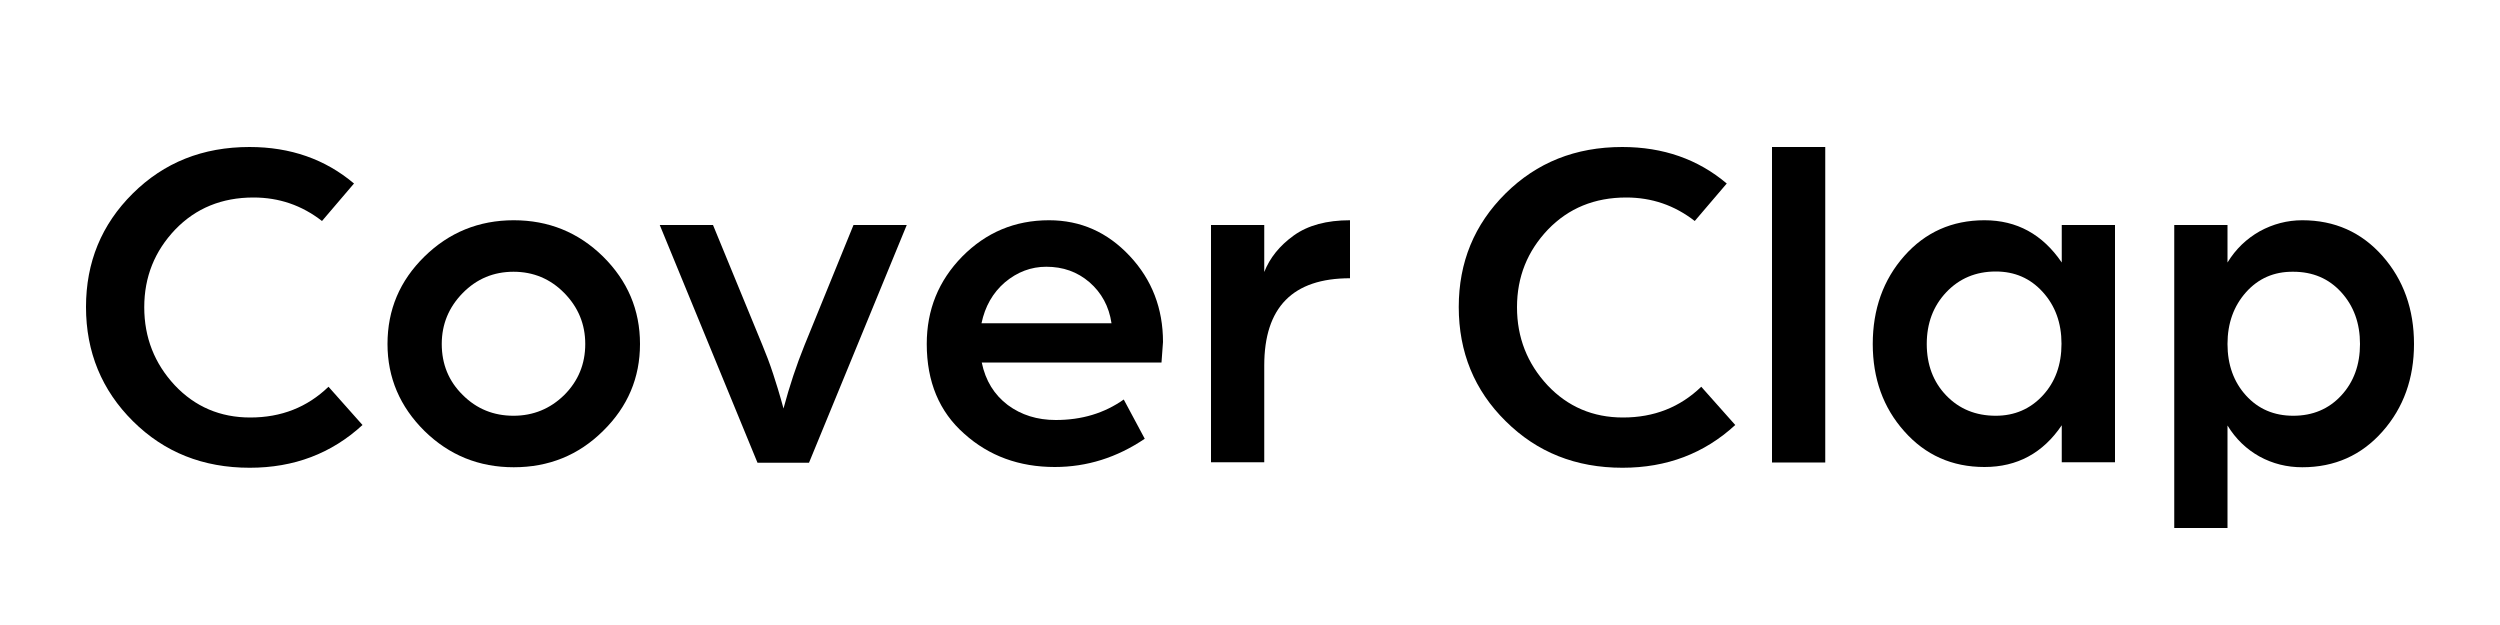 <?xml version="1.0" encoding="utf-8"?>
<!-- Generator: Adobe Illustrator 17.1.0, SVG Export Plug-In . SVG Version: 6.00 Build 0)  -->
<!DOCTYPE svg PUBLIC "-//W3C//DTD SVG 1.1//EN" "http://www.w3.org/Graphics/SVG/1.1/DTD/svg11.dtd">
<svg version="1.1" id="COVER_CLAP_LOGO" xmlns="http://www.w3.org/2000/svg" xmlns:xlink="http://www.w3.org/1999/xlink" x="0px"
	 y="0px" viewBox="0 0 1000 250" enable-background="new 0 0 1000 250" xml:space="preserve">
<g>
	<g>
		<path d="M34.4,122.8c0-17.9,6.2-33,18.7-45.4c12.5-12.4,28-18.6,46.7-18.6c16.4,0,30.3,4.9,41.8,14.6l-12.8,15
			c-8.1-6.3-17.2-9.4-27.4-9.4c-12.7,0-23.1,4.3-31.3,12.8c-8.2,8.6-12.4,18.9-12.4,31.1c0,12.1,4.1,22.5,12.2,31.2
			c8.1,8.6,18.2,12.9,30.2,12.9c12.4,0,22.8-4.1,31.3-12.3l13.6,15.3c-12.4,11.4-27.4,17.1-45.1,17.1c-18.7,0-34.2-6.2-46.7-18.6
			C40.7,156.1,34.4,140.8,34.4,122.8z"/>
		<path d="M155,137.6c0-13.7,4.9-25.3,14.8-35c9.8-9.6,21.7-14.5,35.7-14.5c13.9,0,25.8,4.8,35.7,14.5c9.8,9.7,14.8,21.3,14.8,35
			c0,13.5-4.9,25.1-14.8,34.8c-9.8,9.7-21.7,14.5-35.7,14.5c-13.9,0-25.8-4.8-35.7-14.5C160,162.7,155,151.1,155,137.6z
			 M176.7,137.6c0,8.1,2.8,14.9,8.4,20.4c5.6,5.6,12.4,8.3,20.3,8.3c7.9,0,14.7-2.8,20.3-8.3c5.6-5.6,8.4-12.4,8.4-20.4
			c0-7.9-2.8-14.7-8.4-20.4c-5.6-5.7-12.4-8.5-20.3-8.5c-7.9,0-14.7,2.8-20.3,8.5C179.5,122.9,176.7,129.7,176.7,137.6z"/>
		<path d="M303,185.1L263.9,90h21.3l19.7,47.9c1.5,3.6,3,7.5,4.4,11.8c1.4,4.3,2.4,7.6,3.1,10.1l1,3.6c2.4-9,5.2-17.4,8.4-25.3
			L341.4,90h21.3l-39.1,95.1H303z"/>
		<path d="M370.7,137.6c0-13.7,4.7-25.3,14.2-35c9.5-9.6,21-14.5,34.7-14.5c12.7,0,23.4,4.8,32.3,14.3c8.9,9.5,13.3,21,13.3,34.4
			l-0.6,8.2h-71.9c1.5,7.3,5,12.9,10.4,17c5.4,4,11.8,6,19.2,6c10.4,0,19.4-2.7,27.2-8.2l8.4,15.7c-11.1,7.5-23.1,11.3-36,11.3
			c-14.2,0-26.3-4.4-36.2-13.3C375.7,164.7,370.7,152.7,370.7,137.6z M392.6,129.3h52c-1-6.8-4-12.2-8.8-16.4
			c-4.9-4.2-10.6-6.2-17.3-6.2c-6.1,0-11.6,2.1-16.5,6.2C397.1,117.1,394,122.6,392.6,129.3z"/>
		<path d="M484.4,184.9V90h21.3v18.8c2.2-5.6,6.1-10.5,11.8-14.6c5.7-4.1,13.2-6.1,22.5-6.1v23.2c-22.9,0-34.3,11.6-34.3,34.9v38.7
			H484.4z"/>
		<path d="M583.5,122.8c0-17.9,6.2-33,18.7-45.4c12.5-12.4,28-18.6,46.7-18.6c16.4,0,30.3,4.9,41.8,14.6l-12.8,15
			c-8.1-6.3-17.2-9.4-27.4-9.4c-12.7,0-23.1,4.3-31.3,12.8c-8.2,8.6-12.4,18.9-12.4,31.1c0,12.1,4.1,22.5,12.2,31.2
			c8.1,8.6,18.2,12.9,30.2,12.9c12.4,0,22.8-4.1,31.3-12.3l13.6,15.3c-12.4,11.4-27.4,17.1-45.1,17.1c-18.7,0-34.2-6.2-46.7-18.6
			C589.7,156.1,583.5,140.8,583.5,122.8z"/>
		<path d="M708.8,184.9V58.8h21.3v126.2H708.8z"/>
		<path d="M749.1,137.6c0-13.9,4.2-25.7,12.6-35.2c8.4-9.5,19.1-14.3,32.1-14.3c12.9,0,23.2,5.6,30.9,16.9V90h21.3v94.9h-21.3v-14.8
			c-7.5,11.1-17.8,16.7-30.9,16.7c-13,0-23.7-4.8-32.1-14.3C753.3,163.1,749.1,151.4,749.1,137.6z M778.5,116.9
			c-5.2,5.5-7.8,12.4-7.8,20.7c0,8.3,2.6,15.2,7.8,20.6c5.2,5.4,11.8,8.1,19.8,8.1c7.5,0,13.8-2.7,18.8-8.1c5-5.4,7.5-12.3,7.5-20.7
			c0-8.3-2.5-15.2-7.5-20.7c-5-5.5-11.2-8.2-18.8-8.2C790.3,108.6,783.7,111.4,778.5,116.9z"/>
		<path d="M869.7,211.2V90H891v15c3.3-5.4,7.6-9.5,12.9-12.5c5.3-2.9,11-4.4,17-4.4c13,0,23.7,4.8,32.1,14.3
			c8.4,9.5,12.6,21.3,12.6,35.2c0,13.8-4.2,25.5-12.6,35c-8.4,9.5-19.1,14.3-32.1,14.3c-6.1,0-11.8-1.4-17.1-4.3
			c-5.2-2.9-9.5-7-12.8-12.4v41H869.7z M898.4,116.9c-4.9,5.5-7.4,12.4-7.4,20.7c0,8.3,2.5,15.2,7.4,20.6c4.9,5.4,11.2,8.1,18.9,8.1
			c7.8,0,14.2-2.7,19.2-8.1c5-5.4,7.5-12.3,7.5-20.6c0-8.3-2.5-15.2-7.5-20.7c-5-5.5-11.4-8.2-19.2-8.2
			C909.6,108.6,903.3,111.4,898.4,116.9z"/>
	</g>
</g>
</svg>
